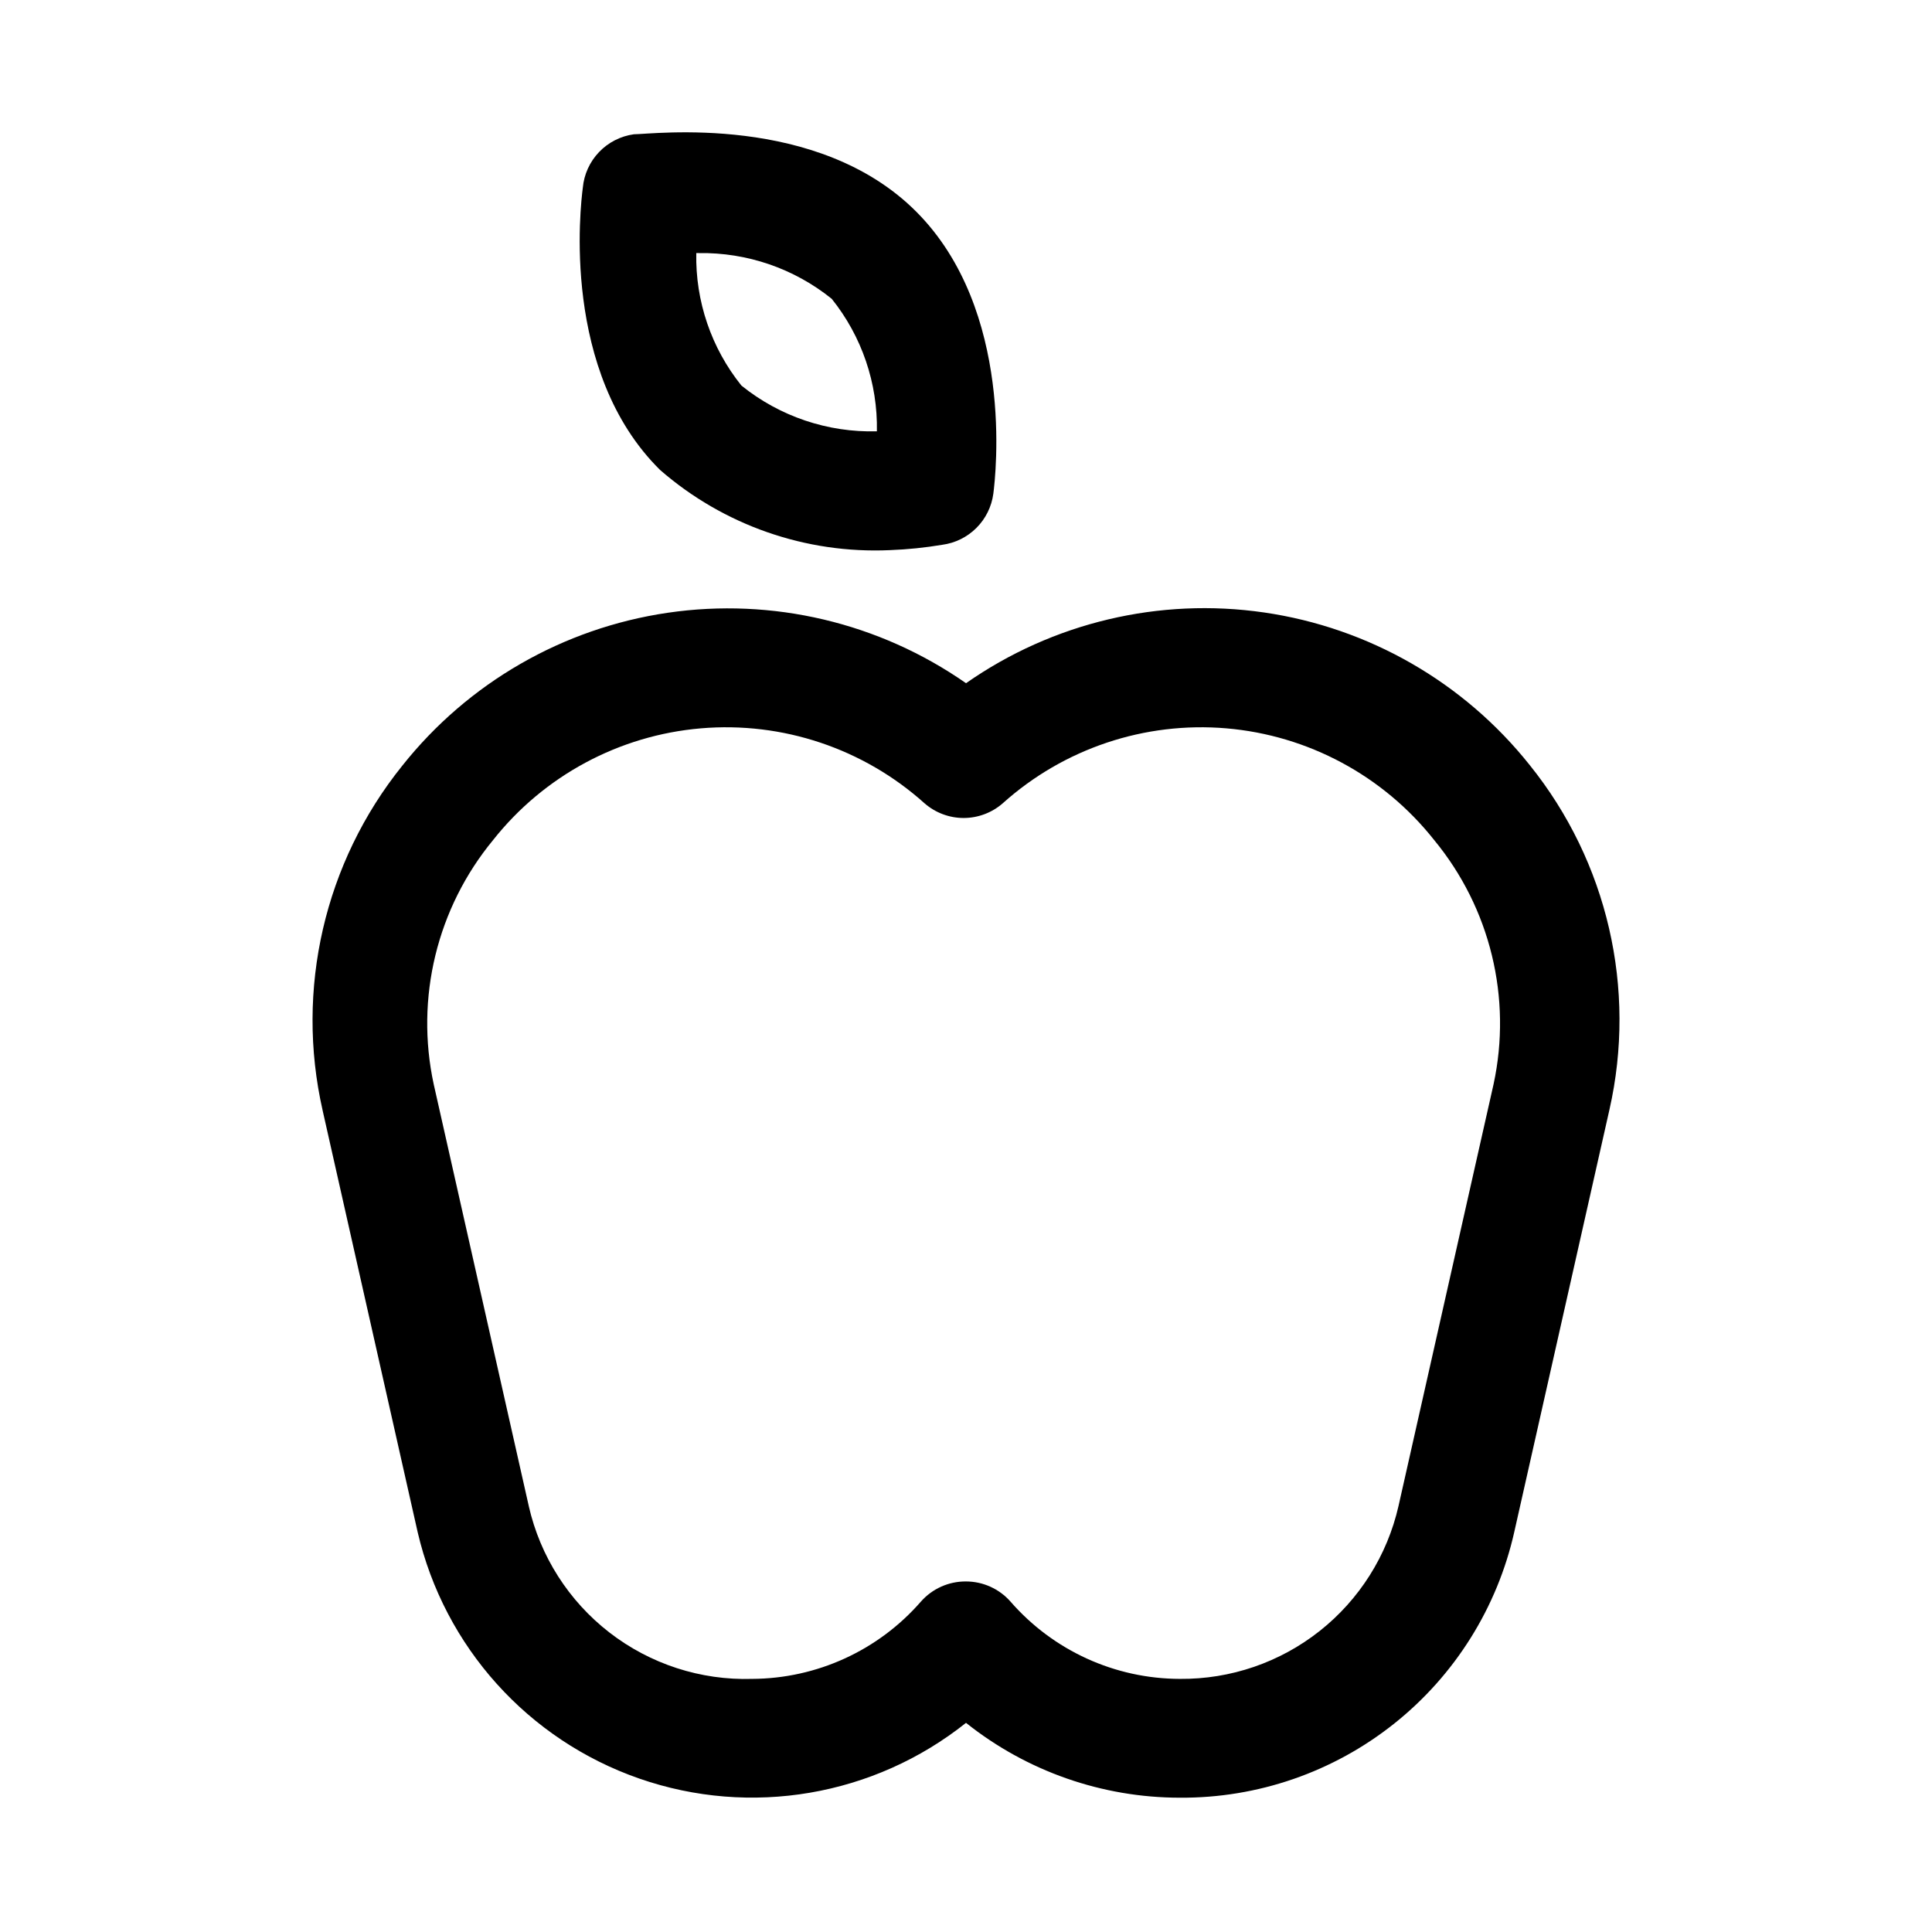 <?xml version="1.0" encoding="UTF-8"?>
<!-- The Best Svg Icon site in the world: iconSvg.co, Visit us! https://iconsvg.co -->
<svg fill="#000000" width="800px" height="800px" version="1.1" viewBox="144 144 512 512" xmlns="http://www.w3.org/2000/svg">
 <g>
  <path d="m456.68 620.41c-20.594-0.008-40.574-7-56.676-19.836-24.418 19.445-57.102 25.02-86.582 14.766-29.484-10.254-51.656-34.902-58.738-65.305l-25.191-111.78h0.004c-7.277-32.062 0.492-65.695 21.094-91.316 17.441-21.984 42.605-36.484 70.371-40.551 27.762-4.066 56.031 2.609 79.043 18.668 22.988-16.078 51.246-22.781 79.008-18.742 27.762 4.035 52.941 18.508 70.402 40.469 20.602 25.621 28.371 59.25 21.098 91.312l-25.191 111.78v0.004c-4.496 20.113-15.742 38.078-31.871 50.914-16.125 12.832-36.16 19.754-56.77 19.617zm-56.676-57.309c4.519 0.008 8.82 1.957 11.805 5.356 11.309 12.973 27.664 20.434 44.871 20.465 13.438 0.121 26.508-4.359 37.047-12.691 10.539-8.336 17.91-20.023 20.891-33.121l25.191-111.78v-0.004c4.93-22.84-0.871-46.684-15.742-64.707-13.477-17.035-33.398-27.746-55.043-29.598-21.641-1.848-43.09 5.332-59.258 19.836-2.875 2.523-6.57 3.918-10.395 3.918-3.824 0-7.516-1.395-10.391-3.918-16.168-14.504-37.617-21.684-59.262-19.836-21.645 1.852-41.562 12.562-55.039 29.598-14.871 18.023-20.672 41.867-15.742 64.707l25.191 111.78-0.004 0.004c3.027 13.316 10.582 25.164 21.383 33.523 10.801 8.359 24.168 12.703 37.816 12.289 17.152-0.078 33.441-7.535 44.711-20.465 3.023-3.441 7.391-5.394 11.969-5.356z"/>
  <path d="m379.85 289.79c-22.289 1.016-44.109-6.598-60.93-21.254-26.293-25.977-21.098-69.902-20.469-74.785 0.324-3.543 1.836-6.875 4.297-9.445 2.457-2.574 5.719-4.238 9.242-4.723 4.879 0 48.648-5.668 74.785 20.469 26.137 26.137 21.098 69.902 20.469 74.785v-0.004c-0.457 3.434-2.027 6.617-4.477 9.066-2.449 2.449-5.633 4.019-9.066 4.477-4.582 0.766-9.211 1.238-13.852 1.414zm11.652-15.742m-62.977-62.977h-0.004c-0.254 12.746 3.981 25.172 11.965 35.109 10.145 8.18 22.871 12.48 35.898 12.121 0.242-12.742-3.992-25.164-11.965-35.109-9.977-8.039-22.457-12.328-35.27-12.121z"/>
 </g>
</svg>